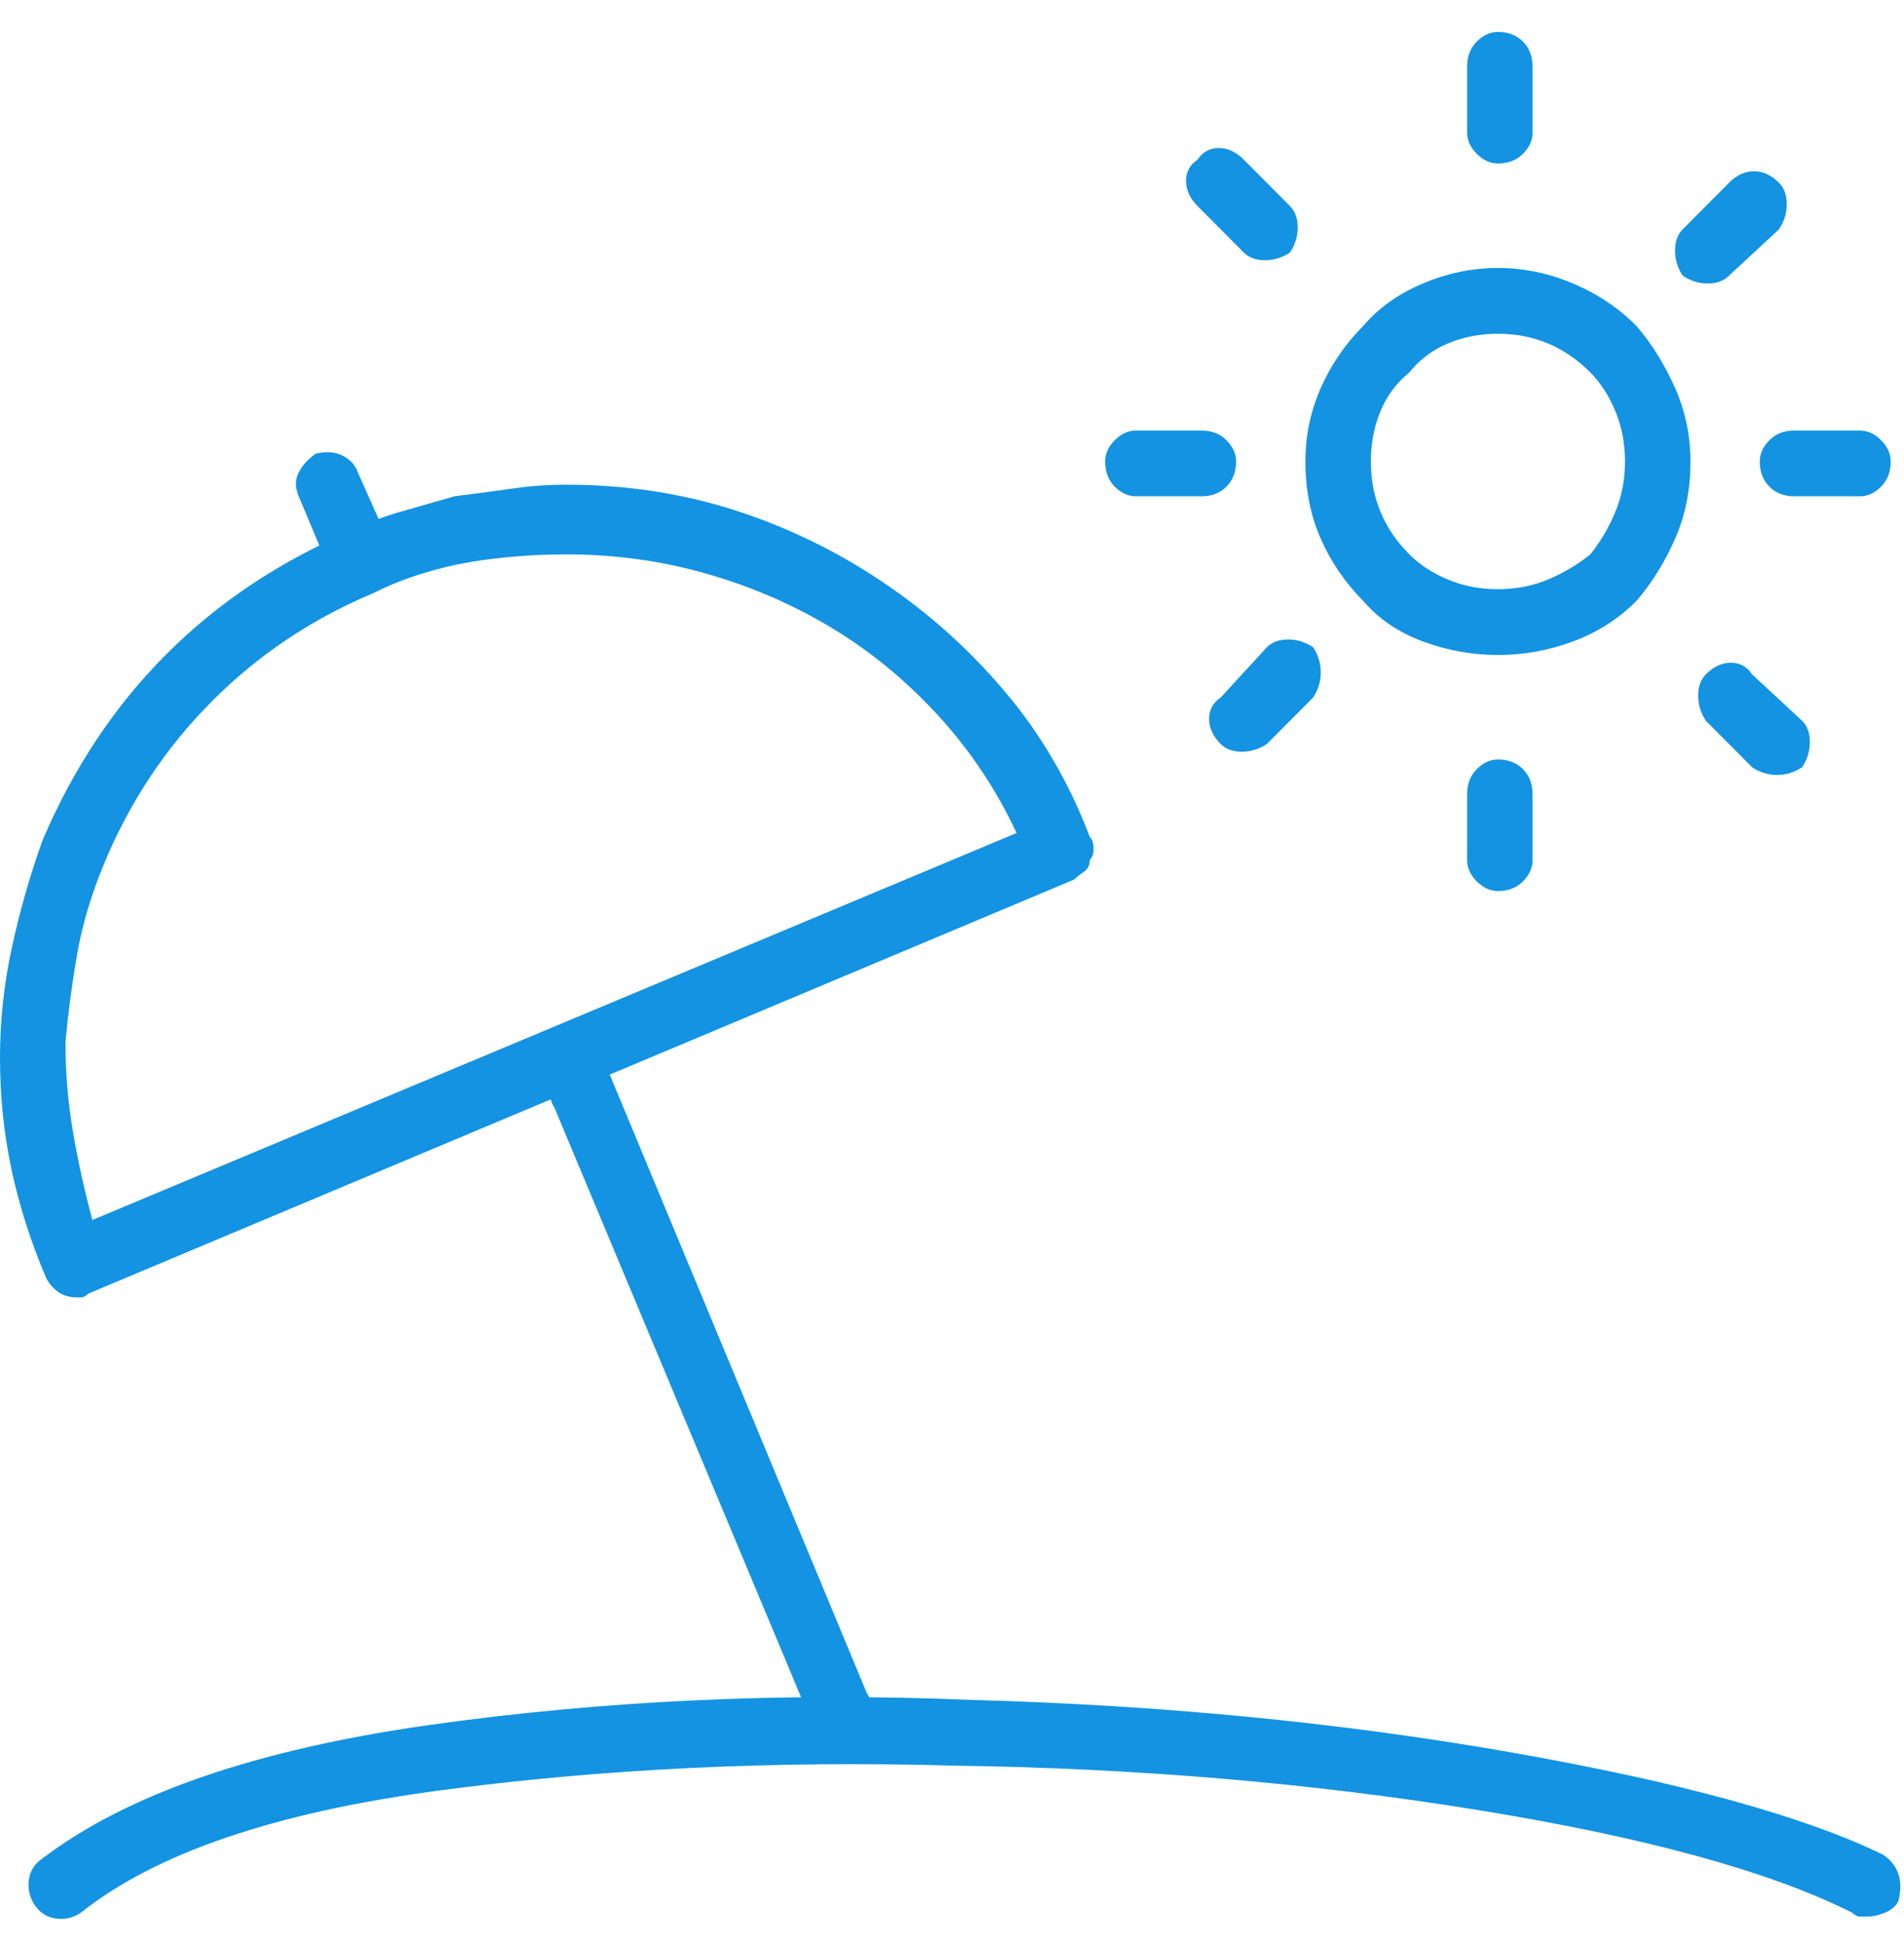 <svg width="49" height="50" viewBox="0 0 49 50" fill="none" xmlns="http://www.w3.org/2000/svg">
<path d="M48.063 49.32H47.865C47.799 49.32 47.733 49.286 47.667 49.22C45.553 48.158 42.348 47.278 38.054 46.581C33.76 45.884 29.267 45.502 24.577 45.436C19.886 45.303 15.443 45.519 11.248 46.083C7.053 46.648 3.997 47.693 2.081 49.22C1.883 49.353 1.668 49.403 1.437 49.37C1.206 49.336 1.024 49.22 0.892 49.021C0.76 48.822 0.71 48.606 0.743 48.374C0.776 48.141 0.892 47.959 1.09 47.826C3.27 46.166 6.59 45.021 11.05 44.39C15.509 43.76 20.15 43.544 24.973 43.743C29.862 43.876 34.486 44.324 38.847 45.087C43.207 45.851 46.411 46.73 48.459 47.726C48.658 47.859 48.79 48.025 48.856 48.224C48.922 48.423 48.922 48.656 48.856 48.921C48.79 49.054 48.674 49.154 48.509 49.22C48.344 49.286 48.195 49.32 48.063 49.32ZM21.604 44.639C21.405 44.639 21.24 44.606 21.108 44.54C20.976 44.473 20.877 44.34 20.811 44.141L14.27 28.506C14.138 28.307 14.122 28.091 14.221 27.859C14.32 27.627 14.469 27.477 14.667 27.411C14.931 27.278 15.162 27.262 15.36 27.361C15.559 27.461 15.691 27.61 15.757 27.809L22.297 43.544C22.429 43.743 22.446 43.942 22.347 44.141C22.248 44.34 22.099 44.506 21.901 44.639H21.604ZM1.982 33.386C1.784 33.386 1.619 33.336 1.486 33.237C1.354 33.137 1.255 33.021 1.189 32.888C0.793 31.959 0.495 31.029 0.297 30.1C0.099 29.17 0 28.208 0 27.212C0 26.282 0.099 25.353 0.297 24.423C0.495 23.494 0.76 22.564 1.09 21.635C1.486 20.705 1.949 19.842 2.477 19.046C3.006 18.249 3.601 17.519 4.261 16.855C4.922 16.191 5.649 15.593 6.441 15.062C7.234 14.531 8.093 14.066 9.018 13.668C9.414 13.469 9.844 13.303 10.306 13.17L11.694 12.772C12.222 12.705 12.718 12.639 13.18 12.573C13.643 12.506 14.105 12.473 14.568 12.473C16.087 12.473 17.524 12.689 18.878 13.12C20.233 13.552 21.505 14.166 22.694 14.963C23.883 15.759 24.94 16.705 25.865 17.801C26.79 18.896 27.517 20.141 28.045 21.535C28.111 21.602 28.144 21.701 28.144 21.834C28.144 21.967 28.111 22.066 28.045 22.133C28.045 22.266 27.995 22.365 27.896 22.432C27.797 22.498 27.715 22.564 27.649 22.631L2.279 33.286C2.213 33.353 2.147 33.386 2.081 33.386H1.982ZM14.568 14.266C14.171 14.266 13.758 14.282 13.329 14.315C12.899 14.349 12.486 14.398 12.09 14.465C11.694 14.531 11.281 14.631 10.851 14.764C10.422 14.896 10.009 15.062 9.613 15.261C8.82 15.593 8.077 15.992 7.383 16.456C6.689 16.921 6.045 17.452 5.45 18.05C4.856 18.647 4.327 19.295 3.865 19.992C3.402 20.689 3.006 21.436 2.676 22.232C2.345 23.029 2.114 23.809 1.982 24.573C1.85 25.336 1.751 26.083 1.685 26.813C1.685 27.61 1.751 28.39 1.883 29.154C2.015 29.917 2.18 30.664 2.378 31.394L26.162 21.436C25.634 20.307 24.956 19.295 24.131 18.398C23.305 17.502 22.396 16.755 21.405 16.158C20.414 15.56 19.341 15.095 18.185 14.764C17.029 14.432 15.823 14.266 14.568 14.266ZM9.315 15.261C9.117 15.261 8.952 15.228 8.82 15.162C8.688 15.095 8.589 14.963 8.523 14.764L7.73 12.871C7.598 12.606 7.581 12.373 7.68 12.174C7.779 11.975 7.928 11.809 8.126 11.676C8.39 11.61 8.622 11.627 8.82 11.726C9.018 11.826 9.15 11.975 9.216 12.174L10.108 14.166C10.174 14.365 10.158 14.564 10.059 14.764C9.959 14.963 9.811 15.129 9.613 15.261H9.315ZM38.55 16.855C37.889 16.855 37.245 16.739 36.617 16.506C35.989 16.274 35.477 15.925 35.081 15.461C34.619 14.996 34.255 14.465 33.991 13.867C33.727 13.27 33.595 12.606 33.595 11.876C33.595 11.212 33.727 10.581 33.991 9.983C34.255 9.386 34.619 8.855 35.081 8.39C35.477 7.925 35.989 7.56 36.617 7.295C37.245 7.029 37.889 6.896 38.55 6.896C39.21 6.896 39.854 7.029 40.482 7.295C41.11 7.56 41.655 7.925 42.117 8.39C42.514 8.855 42.844 9.386 43.108 9.983C43.372 10.581 43.505 11.212 43.505 11.876C43.505 12.606 43.372 13.27 43.108 13.867C42.844 14.465 42.514 14.996 42.117 15.461C41.655 15.925 41.11 16.274 40.482 16.506C39.854 16.739 39.21 16.855 38.55 16.855ZM38.55 8.589C38.087 8.589 37.658 8.672 37.261 8.838C36.865 9.004 36.535 9.253 36.27 9.585C35.94 9.851 35.692 10.183 35.527 10.581C35.362 10.979 35.279 11.411 35.279 11.876C35.279 12.34 35.362 12.772 35.527 13.17C35.692 13.569 35.94 13.934 36.27 14.266C36.535 14.531 36.865 14.747 37.261 14.913C37.658 15.079 38.087 15.162 38.55 15.162C39.012 15.162 39.441 15.079 39.838 14.913C40.234 14.747 40.598 14.531 40.928 14.266C41.192 13.934 41.407 13.569 41.572 13.17C41.737 12.772 41.82 12.34 41.82 11.876C41.82 11.411 41.737 10.979 41.572 10.581C41.407 10.183 41.192 9.851 40.928 9.585C40.598 9.253 40.234 9.004 39.838 8.838C39.441 8.672 39.012 8.589 38.55 8.589ZM38.55 4.207C38.351 4.207 38.17 4.124 38.005 3.958C37.839 3.792 37.757 3.61 37.757 3.411V1.718C37.757 1.452 37.839 1.236 38.005 1.071C38.17 0.905 38.351 0.822 38.55 0.822C38.814 0.822 39.029 0.905 39.194 1.071C39.359 1.236 39.441 1.452 39.441 1.718V3.411C39.441 3.61 39.359 3.792 39.194 3.958C39.029 4.124 38.814 4.207 38.55 4.207ZM38.55 22.93C38.351 22.93 38.17 22.846 38.005 22.681C37.839 22.515 37.757 22.332 37.757 22.133V20.44C37.757 20.174 37.839 19.959 38.005 19.793C38.17 19.627 38.351 19.544 38.55 19.544C38.814 19.544 39.029 19.627 39.194 19.793C39.359 19.959 39.441 20.174 39.441 20.44V22.133C39.441 22.332 39.359 22.515 39.194 22.681C39.029 22.846 38.814 22.93 38.55 22.93ZM47.865 12.772H46.18C45.916 12.772 45.701 12.689 45.536 12.523C45.371 12.357 45.288 12.141 45.288 11.876C45.288 11.676 45.371 11.494 45.536 11.328C45.701 11.162 45.916 11.079 46.18 11.079H47.865C48.063 11.079 48.245 11.162 48.41 11.328C48.575 11.494 48.658 11.676 48.658 11.876C48.658 12.141 48.575 12.357 48.41 12.523C48.245 12.689 48.063 12.772 47.865 12.772ZM30.919 12.772H29.234C29.036 12.772 28.854 12.689 28.689 12.523C28.524 12.357 28.441 12.141 28.441 11.876C28.441 11.676 28.524 11.494 28.689 11.328C28.854 11.162 29.036 11.079 29.234 11.079H30.919C31.183 11.079 31.398 11.162 31.563 11.328C31.728 11.494 31.811 11.676 31.811 11.876C31.811 12.141 31.728 12.357 31.563 12.523C31.398 12.689 31.183 12.772 30.919 12.772ZM33.198 6.498C33 6.631 32.785 6.697 32.554 6.697C32.323 6.697 32.141 6.631 32.009 6.498L30.82 5.303C30.622 5.104 30.523 4.888 30.523 4.656C30.523 4.423 30.622 4.241 30.82 4.108C30.952 3.909 31.134 3.809 31.365 3.809C31.596 3.809 31.811 3.909 32.009 4.108L33.198 5.303C33.33 5.436 33.396 5.618 33.396 5.851C33.396 6.083 33.33 6.299 33.198 6.498ZM46.378 19.743C46.18 19.876 45.965 19.942 45.734 19.942C45.503 19.942 45.288 19.876 45.09 19.743L43.901 18.548C43.769 18.349 43.703 18.133 43.703 17.901C43.703 17.668 43.769 17.485 43.901 17.353C44.099 17.154 44.314 17.054 44.545 17.054C44.776 17.054 44.958 17.154 45.09 17.353L46.378 18.548C46.511 18.68 46.577 18.863 46.577 19.096C46.577 19.328 46.511 19.544 46.378 19.743ZM45.784 5.9L44.495 7.095C44.363 7.228 44.182 7.295 43.95 7.295C43.719 7.295 43.505 7.228 43.306 7.095C43.174 6.896 43.108 6.68 43.108 6.448C43.108 6.216 43.174 6.033 43.306 5.9L44.495 4.705C44.694 4.506 44.908 4.407 45.14 4.407C45.371 4.407 45.586 4.506 45.784 4.705C45.916 4.838 45.982 5.021 45.982 5.253C45.982 5.485 45.916 5.701 45.784 5.9ZM33.793 17.95L32.604 19.145C32.405 19.278 32.191 19.344 31.959 19.344C31.728 19.344 31.547 19.278 31.414 19.145C31.216 18.946 31.117 18.73 31.117 18.498C31.117 18.266 31.216 18.083 31.414 17.95L32.604 16.656C32.736 16.523 32.917 16.456 33.149 16.456C33.38 16.456 33.595 16.523 33.793 16.656C33.925 16.855 33.991 17.071 33.991 17.303C33.991 17.535 33.925 17.751 33.793 17.95Z" fill="#1393E1"/>
</svg>

